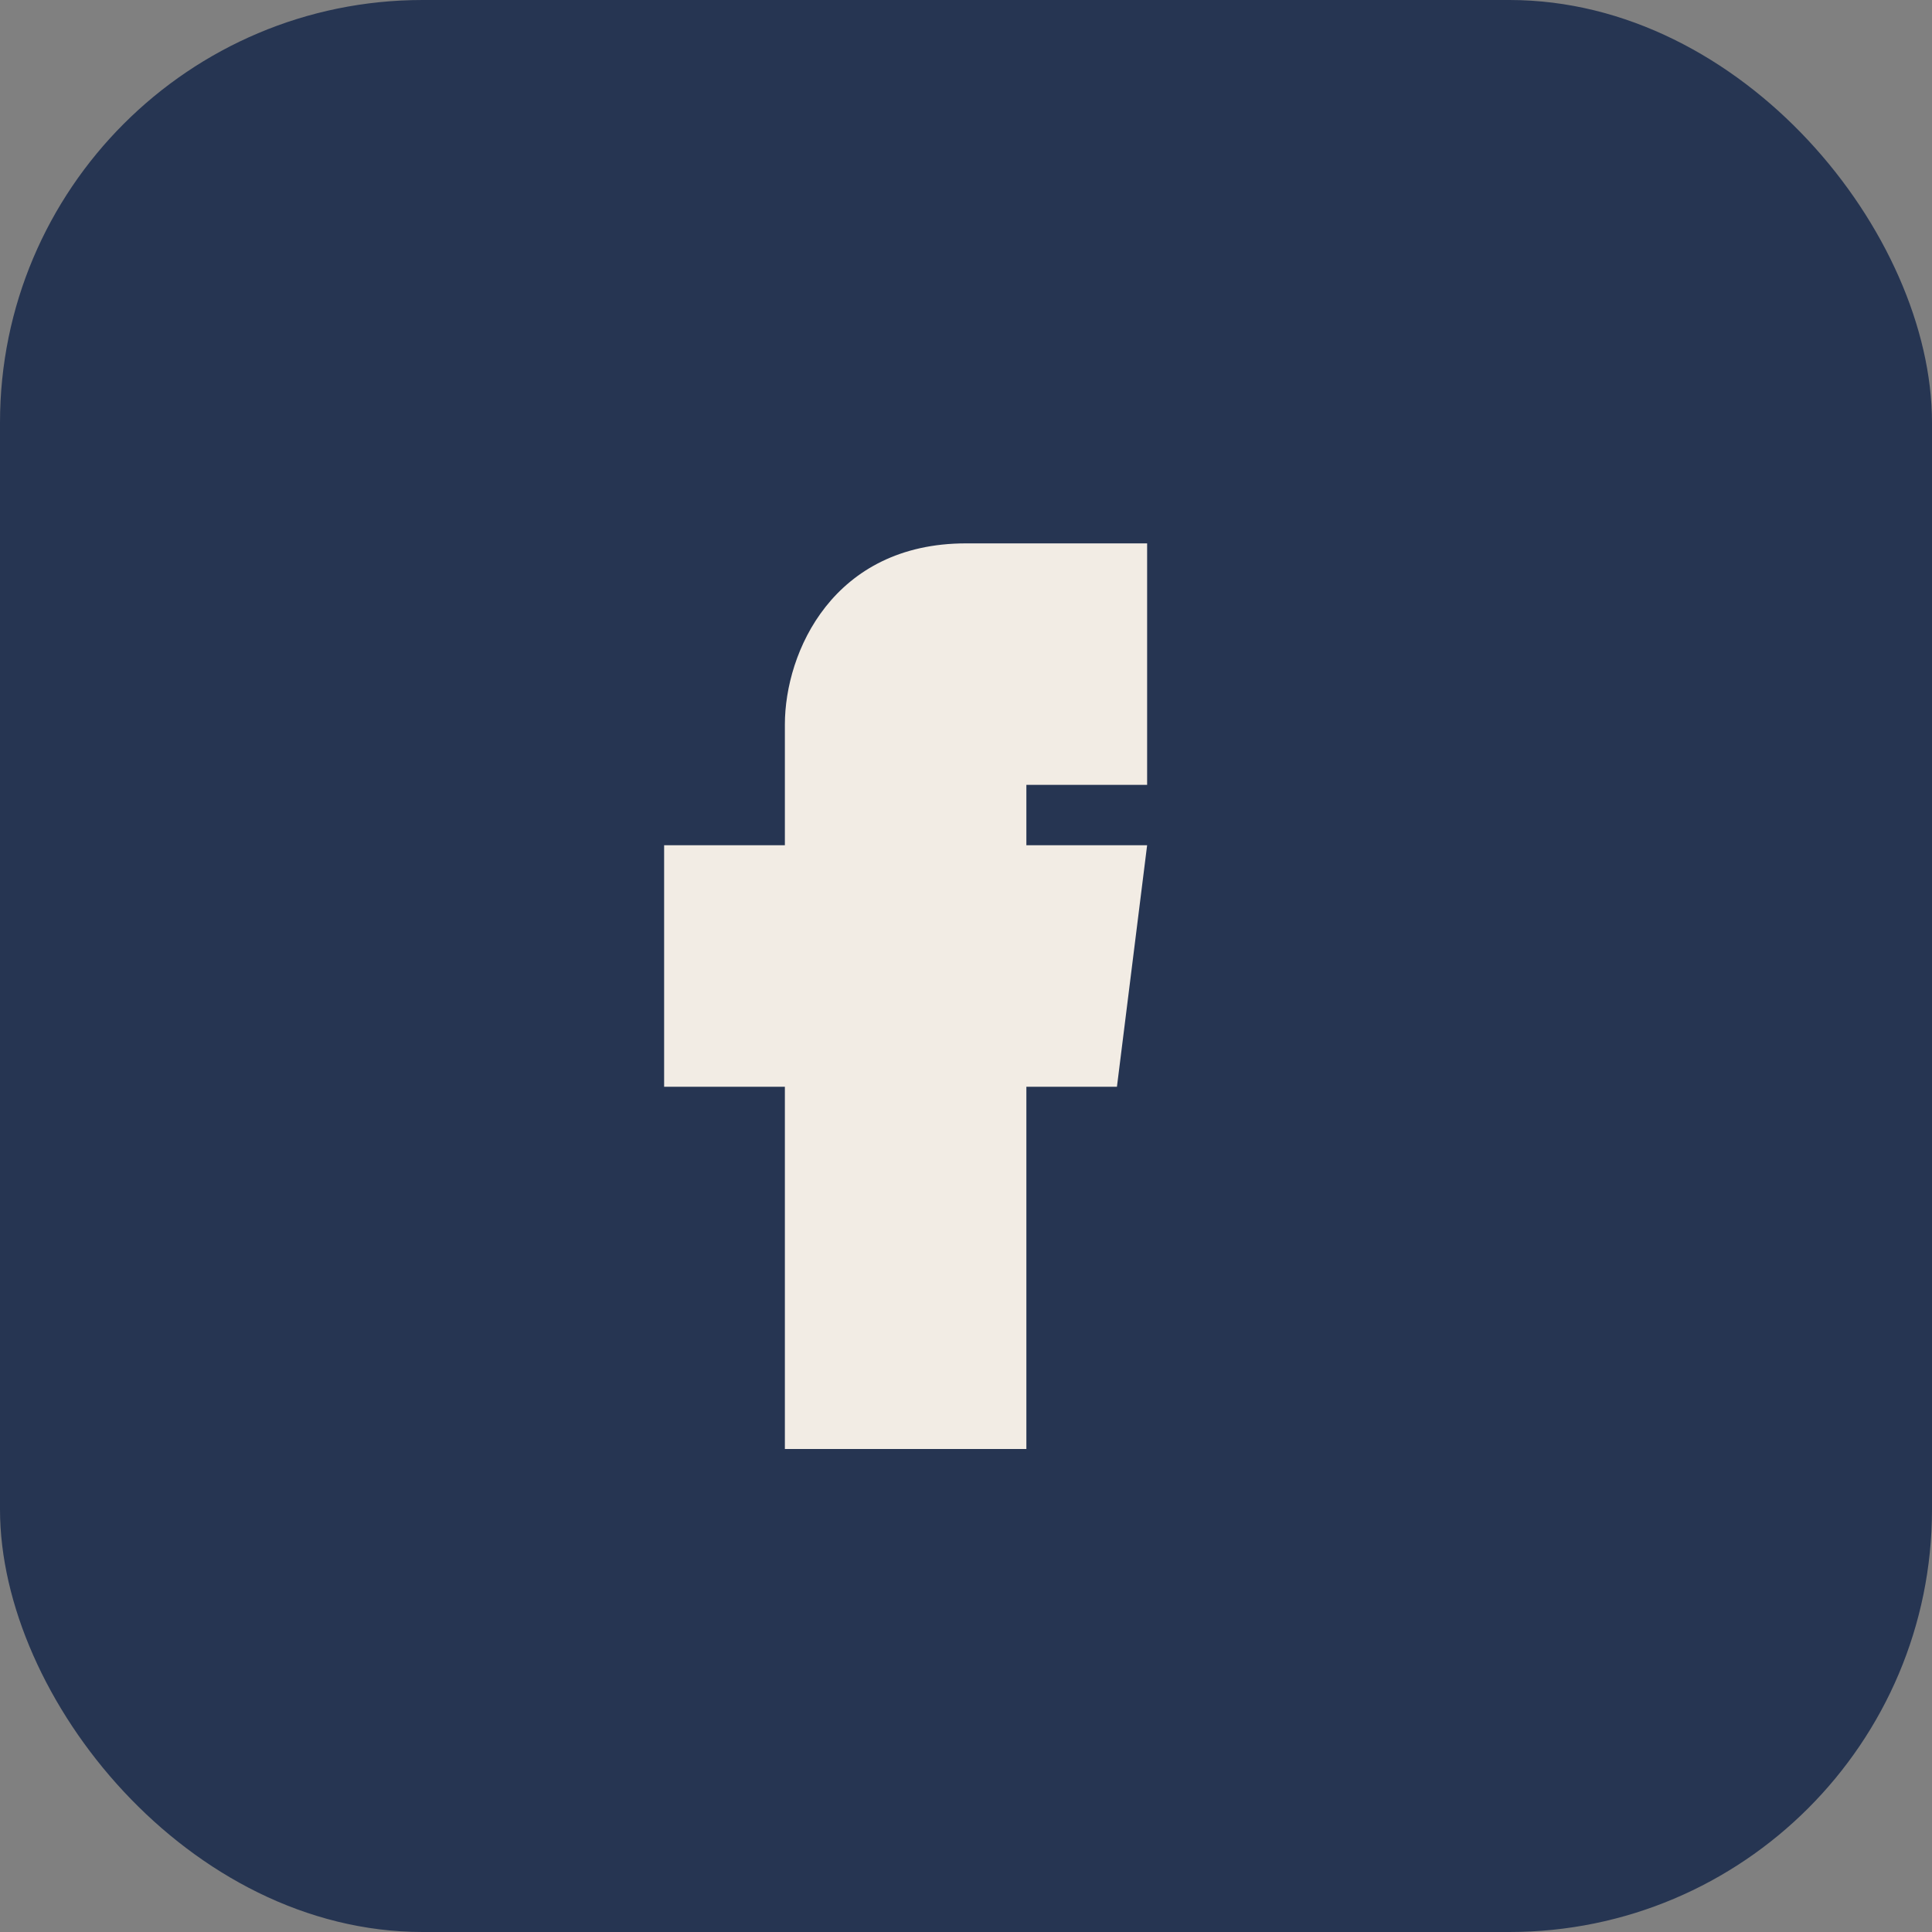 <?xml version="1.0" encoding="UTF-8"?>
<svg xmlns="http://www.w3.org/2000/svg" width="32" height="32" viewBox="0 0 32 32"><rect x="0" y="0" width="32" height="32" fill="#808080" stroke="none"/><rect width="32" height="32" rx="7" fill="#263552"/><path d="M20 18h-3v6h-4v-6h-2v-4h2v-2c0-1.2.8-3 3-3h3v4h-2v1h2l-.5 4z" fill="#F2ECE4"/></svg>